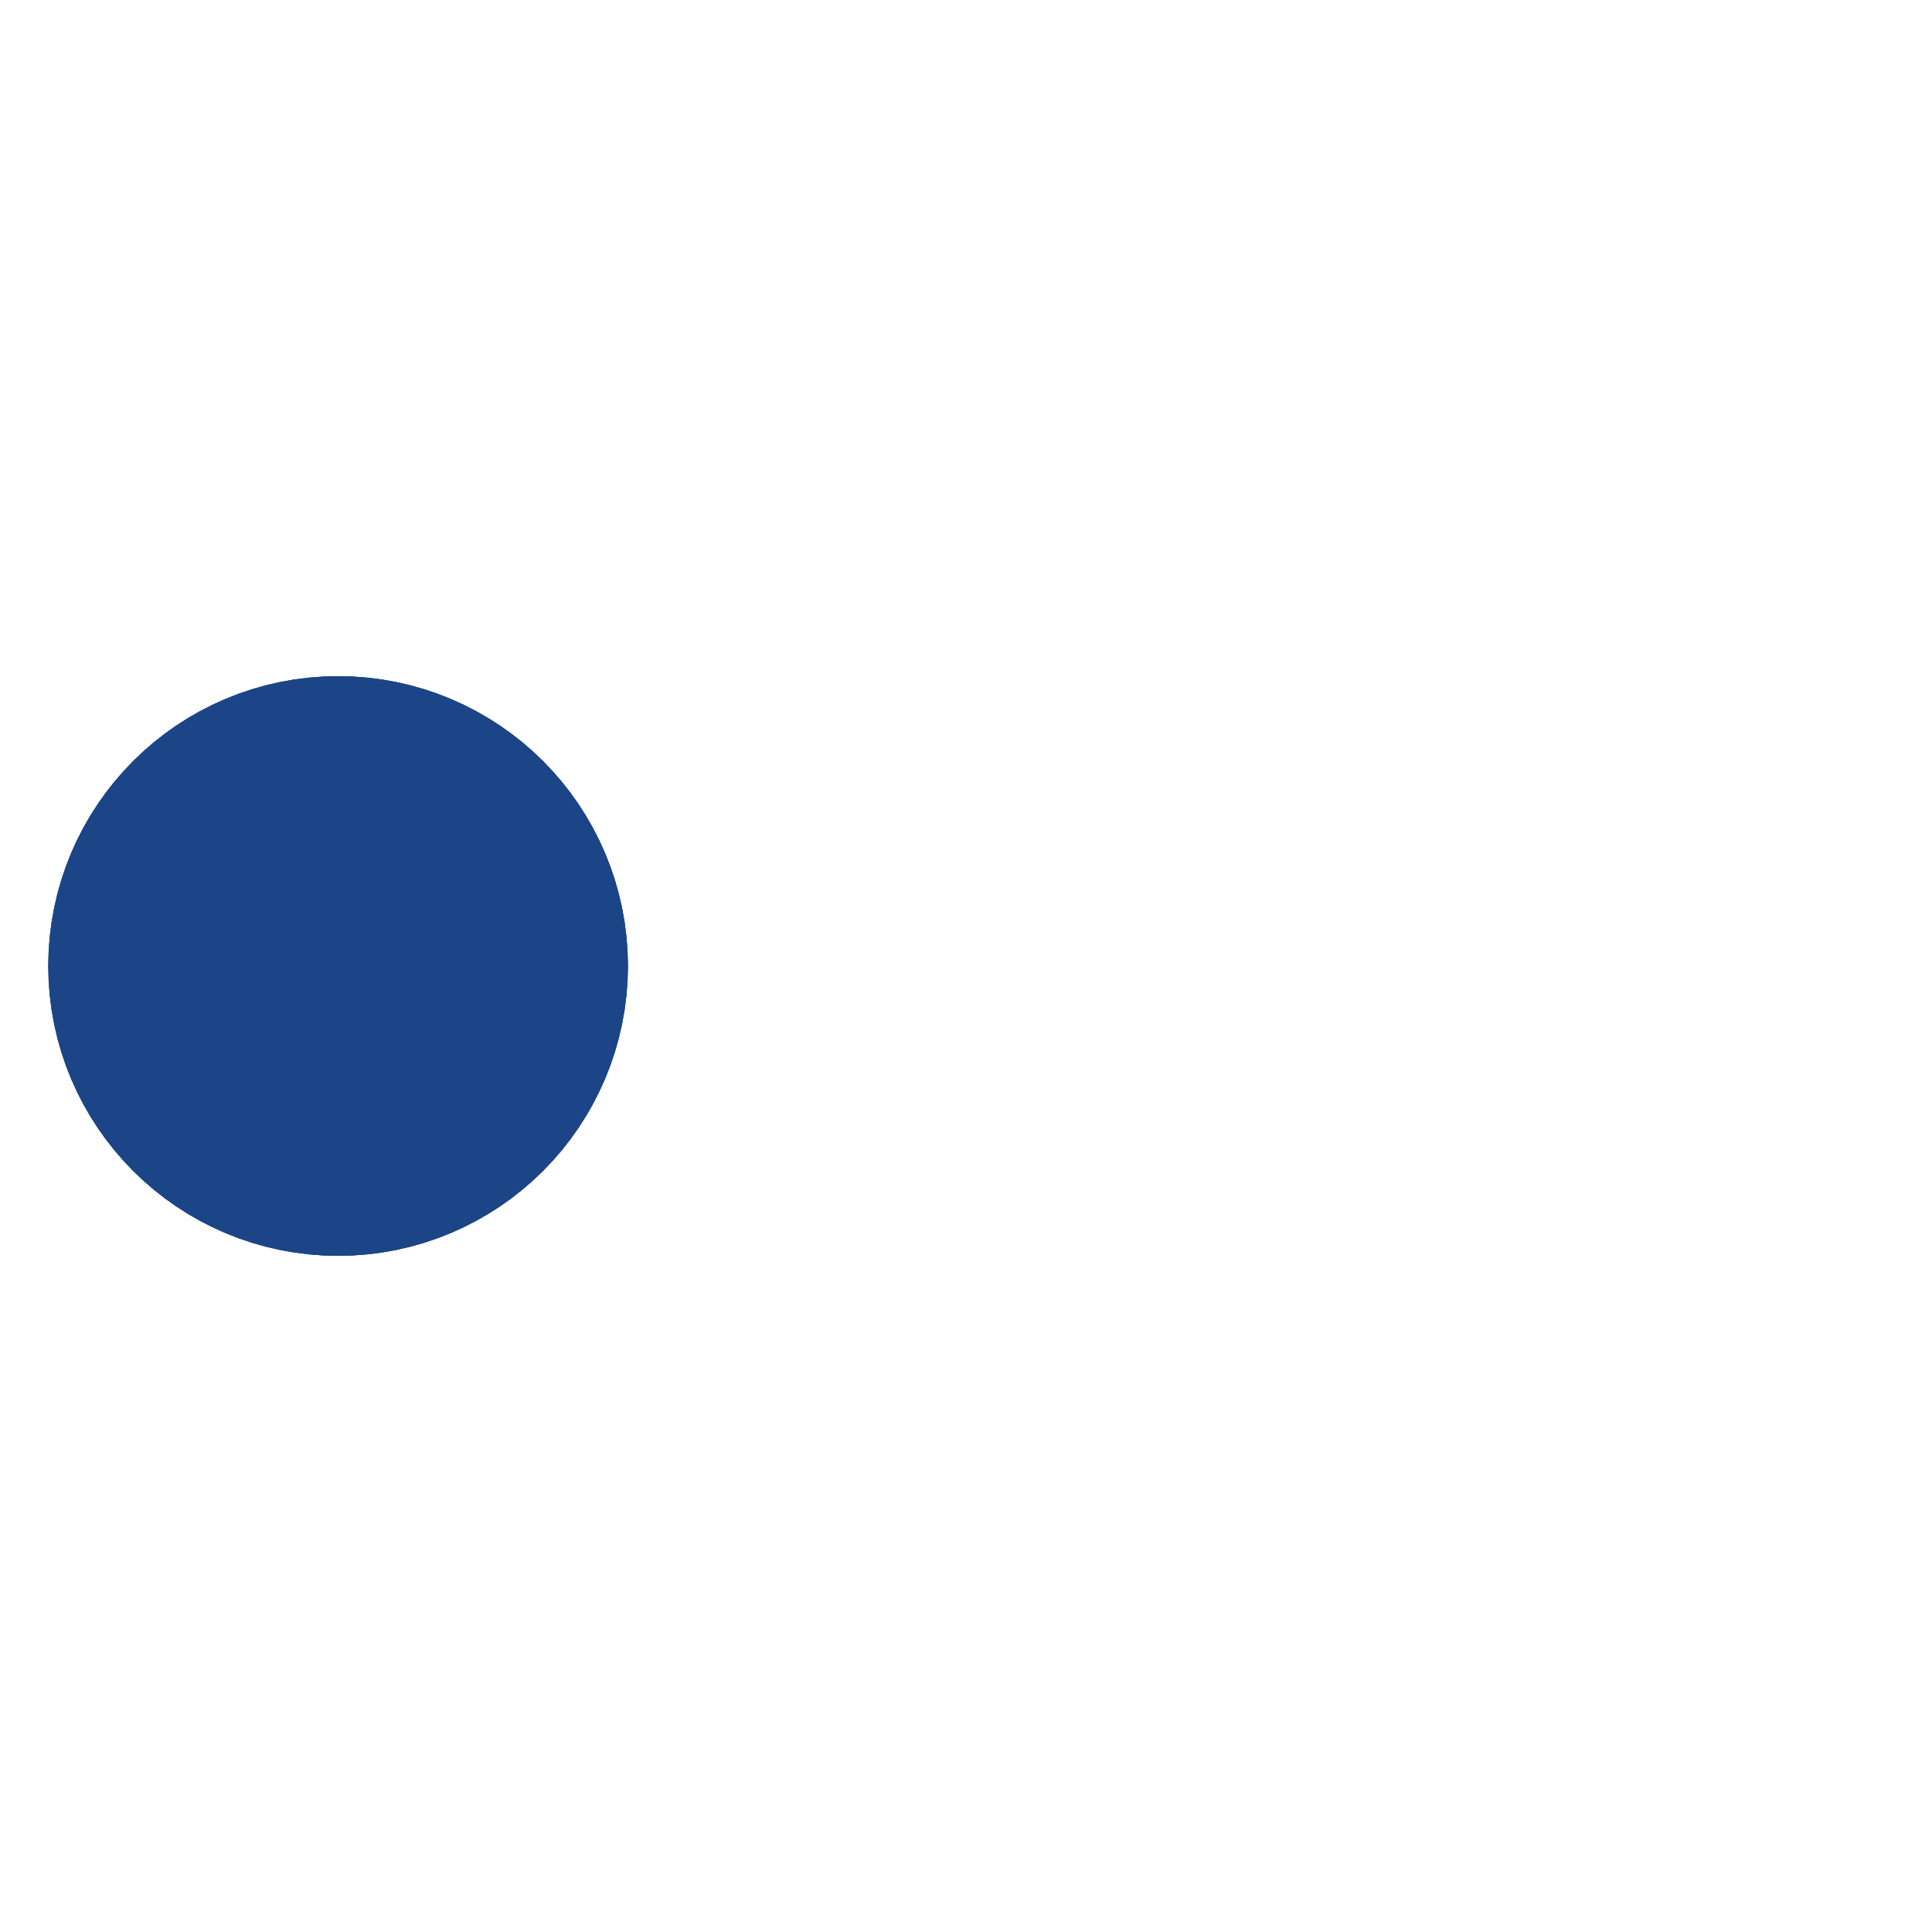 ﻿<svg xmlns='http://www.w3.org/2000/svg' viewBox='0 0 200 200'><circle fill='#1C4587' stroke='#1C4587' stroke-width='30' r='15' cx='35' cy='100'><animate attributeName='cx' calcMode='spline' dur='3' values='35;165;165;35;35' keySplines='0 .1 .5 1;0 .1 .5 1;0 .1 .5 1;0 .1 .5 1' repeatCount='indefinite' begin='0'></animate></circle><circle fill='#1C4587' stroke='#1C4587' stroke-width='30' opacity='.8' r='15' cx='35' cy='100'><animate attributeName='cx' calcMode='spline' dur='3' values='35;165;165;35;35' keySplines='0 .1 .5 1;0 .1 .5 1;0 .1 .5 1;0 .1 .5 1' repeatCount='indefinite' begin='0.05'></animate></circle><circle fill='#1C4587' stroke='#1C4587' stroke-width='30' opacity='.6' r='15' cx='35' cy='100'><animate attributeName='cx' calcMode='spline' dur='3' values='35;165;165;35;35' keySplines='0 .1 .5 1;0 .1 .5 1;0 .1 .5 1;0 .1 .5 1' repeatCount='indefinite' begin='.1'></animate></circle><circle fill='#1C4587' stroke='#1C4587' stroke-width='30' opacity='.4' r='15' cx='35' cy='100'><animate attributeName='cx' calcMode='spline' dur='3' values='35;165;165;35;35' keySplines='0 .1 .5 1;0 .1 .5 1;0 .1 .5 1;0 .1 .5 1' repeatCount='indefinite' begin='.15'></animate></circle><circle fill='#1C4587' stroke='#1C4587' stroke-width='30' opacity='.2' r='15' cx='35' cy='100'><animate attributeName='cx' calcMode='spline' dur='3' values='35;165;165;35;35' keySplines='0 .1 .5 1;0 .1 .5 1;0 .1 .5 1;0 .1 .5 1' repeatCount='indefinite' begin='.2'></animate></circle></svg>
